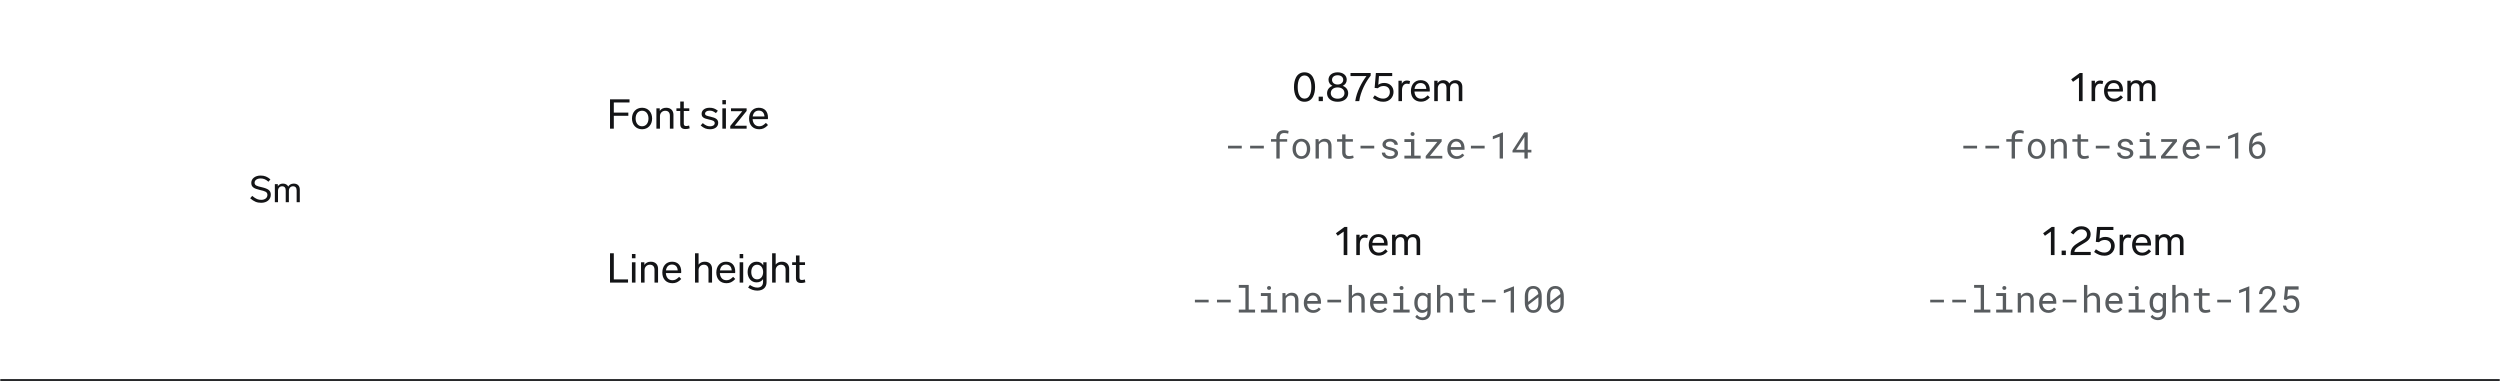 <svg width="1088" height="166" viewBox="0 0 1088 166" fill="none" xmlns="http://www.w3.org/2000/svg">
<mask id="path-1-inside-1_4034_1432" fill="white">
<path d="M0 0H1088V166H0V0Z"/>
</mask>
<path d="M1088 165H0V167H1088V165Z" fill="#131416" mask="url(#path-1-inside-1_4034_1432)"/>
<path d="M113.405 76.4C115.133 76.4 116.349 76.912 117.693 78.064L116.829 79.088C115.581 78 114.653 77.664 113.405 77.664C111.837 77.664 110.797 78.448 110.797 79.52C110.797 80.72 111.837 81.008 113.917 81.472C116.717 82.128 117.853 82.912 117.853 84.736C117.853 86.848 116.125 88.256 113.661 88.256C111.789 88.256 110.493 87.68 108.877 86.288L109.757 85.248C111.437 86.656 112.445 86.976 113.677 86.976C115.229 86.976 116.381 86.176 116.381 84.816C116.381 83.44 115.149 83.152 113.213 82.704C110.349 82.048 109.357 81.328 109.357 79.552C109.357 77.648 111.181 76.4 113.405 76.4ZM127.851 79.904C129.611 79.904 130.475 81.024 130.475 82.512V88H129.099V82.896C129.099 81.76 128.603 81.072 127.531 81.072C126.427 81.072 125.723 81.904 125.723 83.056V88H124.347V82.896C124.347 81.76 123.851 81.072 122.779 81.072C121.755 81.072 120.987 81.824 120.987 83.056V88H119.611V80.128H120.907V81.072C121.371 80.32 122.107 79.904 123.163 79.904C124.283 79.904 125.051 80.416 125.435 81.184C125.915 80.432 126.683 79.904 127.851 79.904Z" fill="#131416"/>
<path d="M273.972 43.22V44.606H267.132V48.998H273.45V50.384H267.132V56H265.476V43.22H273.972ZM279.429 46.892C282.003 46.892 283.803 48.8 283.803 51.572C283.803 54.344 282.003 56.252 279.429 56.252C276.837 56.252 275.037 54.344 275.037 51.572C275.037 48.8 276.837 46.892 279.429 46.892ZM276.621 51.572C276.621 53.57 277.719 54.956 279.429 54.956C281.139 54.956 282.219 53.57 282.219 51.572C282.219 49.574 281.139 48.188 279.429 48.188C277.719 48.188 276.621 49.574 276.621 51.572ZM289.915 46.892C292.075 46.892 293.083 48.278 293.083 49.934V56H291.535V50.42C291.535 48.962 290.815 48.206 289.501 48.206C288.223 48.206 287.215 49.196 287.215 50.51V56H285.667V47.144H287.125V48.278C287.719 47.36 288.727 46.892 289.915 46.892ZM297.587 53.768C297.587 54.56 297.893 54.848 298.631 54.848C298.955 54.848 299.315 54.794 299.909 54.632L300.143 55.856C299.495 56.09 298.847 56.162 298.325 56.162C296.633 56.162 296.039 55.352 296.039 53.948V48.314H294.383V47.144H296.039V44.174H297.587V47.144H299.981V48.314H297.587V53.768ZM308.783 46.892C310.223 46.892 311.231 47.234 312.419 48.188L311.573 49.232C310.421 48.35 309.737 48.152 308.783 48.152C307.577 48.152 306.839 48.71 306.839 49.466C306.839 50.24 307.595 50.42 309.215 50.78C311.519 51.302 312.563 51.932 312.563 53.498C312.563 55.136 311.159 56.252 309.017 56.252C307.451 56.252 306.335 55.838 304.931 54.596L305.849 53.588C307.163 54.686 307.955 54.974 309.035 54.974C310.187 54.974 311.051 54.452 311.051 53.57C311.051 52.598 309.989 52.328 308.567 52.022C306.209 51.518 305.345 50.996 305.345 49.52C305.345 47.972 306.731 46.892 308.783 46.892ZM315.92 47.144V56H314.372V47.144H315.92ZM314.372 45.398V43.544H315.92V45.398H314.372ZM324.933 47.144V48.278L319.731 54.722H324.933V56H317.805V54.848L323.043 48.404H318.129V47.144H324.933ZM330.388 56.252C327.688 56.252 325.996 54.398 325.996 51.626C325.996 48.854 327.634 46.892 330.226 46.892C332.782 46.892 334.222 48.548 334.222 51.158C334.222 51.338 334.204 51.68 334.186 51.842H327.544C327.634 53.48 328.48 54.956 330.406 54.956C331.54 54.956 332.206 54.542 333.322 53.48L334.24 54.416C332.944 55.802 331.828 56.252 330.388 56.252ZM327.58 50.69H332.692C332.62 49.16 331.756 48.134 330.208 48.134C328.768 48.134 327.814 49.052 327.58 50.69Z" fill="#131416"/>
<path d="M567.728 31.472C569.474 31.472 570.734 32.336 571.454 33.74C572.03 34.856 572.318 36.296 572.318 37.88C572.318 39.464 572.03 40.904 571.454 42.02C570.734 43.424 569.474 44.288 567.728 44.288C565.982 44.288 564.722 43.424 564.002 42.02C563.426 40.904 563.138 39.464 563.138 37.88C563.138 36.296 563.426 34.856 564.002 33.74C564.722 32.336 565.982 31.472 567.728 31.472ZM564.758 37.88C564.758 39.248 564.974 40.454 565.406 41.336C565.892 42.362 566.666 42.92 567.728 42.92C568.79 42.92 569.564 42.362 570.05 41.336C570.482 40.454 570.698 39.248 570.698 37.88C570.698 36.512 570.482 35.306 570.05 34.424C569.564 33.398 568.79 32.84 567.728 32.84C566.666 32.84 565.892 33.398 565.406 34.424C564.974 35.306 564.758 36.512 564.758 37.88ZM575.721 42.056V44H573.885V42.056H575.721ZM582.124 44.288C579.226 44.288 577.534 42.686 577.534 40.634C577.534 39.104 578.398 37.916 579.874 37.358C578.83 36.836 578.164 35.918 578.164 34.694C578.164 32.786 579.748 31.472 582.124 31.472C584.518 31.472 586.102 32.786 586.102 34.694C586.102 35.918 585.436 36.836 584.374 37.358C585.868 37.934 586.732 39.104 586.732 40.634C586.732 42.686 585.04 44.288 582.124 44.288ZM579.154 40.544C579.154 41.894 580.252 42.956 582.124 42.956C584.014 42.956 585.112 41.894 585.112 40.544C585.112 39.086 583.996 38.042 582.124 38.042C580.27 38.042 579.154 39.086 579.154 40.544ZM579.694 34.73C579.694 35.936 580.666 36.782 582.124 36.782C583.582 36.782 584.572 35.936 584.572 34.73C584.572 33.578 583.636 32.75 582.124 32.75C580.63 32.75 579.694 33.578 579.694 34.73ZM596.525 32.912C594.347 35.63 592.133 39.824 591.539 44H589.811C590.351 40.094 592.583 35.882 594.689 33.092H587.741V31.76H596.525V32.912ZM605.89 31.76V33.11H600.13L599.824 36.908C600.418 36.44 601.264 36.098 602.416 36.098C604.864 36.098 606.466 37.736 606.466 40.004C606.466 42.254 604.774 44.288 602.11 44.288C600.256 44.288 599.158 43.802 597.484 42.668L598.276 41.498C599.842 42.542 600.688 42.92 601.966 42.92C603.73 42.92 604.864 41.642 604.864 40.076C604.864 38.492 603.874 37.43 602.128 37.43C601.102 37.43 600.256 37.79 599.626 38.402L598.24 38.258L598.78 31.76H605.89ZM612.26 35.036C612.782 35.036 613.268 35.162 613.664 35.306L613.376 36.602C612.926 36.476 612.566 36.422 612.224 36.422C611.036 36.422 610.154 37.448 610.154 39.248V44H608.606V35.144H610.064V36.476C610.478 35.612 611.216 35.036 612.26 35.036ZM618.417 44.252C615.717 44.252 614.025 42.398 614.025 39.626C614.025 36.854 615.663 34.892 618.255 34.892C620.811 34.892 622.251 36.548 622.251 39.158C622.251 39.338 622.233 39.68 622.215 39.842H615.573C615.663 41.48 616.509 42.956 618.435 42.956C619.569 42.956 620.235 42.542 621.351 41.48L622.269 42.416C620.973 43.802 619.857 44.252 618.417 44.252ZM615.609 38.69H620.721C620.649 37.16 619.785 36.134 618.237 36.134C616.797 36.134 615.843 37.052 615.609 38.69ZM633.451 34.892C635.431 34.892 636.403 36.152 636.403 37.826V44H634.855V38.258C634.855 36.98 634.297 36.206 633.091 36.206C631.849 36.206 631.057 37.142 631.057 38.438V44H629.509V38.258C629.509 36.98 628.951 36.206 627.745 36.206C626.593 36.206 625.729 37.052 625.729 38.438V44H624.181V35.144H625.639V36.206C626.161 35.36 626.989 34.892 628.177 34.892C629.437 34.892 630.301 35.468 630.733 36.332C631.273 35.486 632.137 34.892 633.451 34.892Z" fill="#131416"/>
<path d="M540.414 64.617H534.438V63.43H540.414V64.617ZM550.023 64.617H544.047V63.43H550.023V64.617ZM555.469 69V61.664H553.141V60.547H555.469V59.953C555.469 59.411 555.547 58.938 555.703 58.531C555.865 58.12 556.091 57.776 556.383 57.5C556.669 57.224 557.016 57.016 557.422 56.875C557.828 56.734 558.281 56.664 558.781 56.664C558.99 56.664 559.195 56.677 559.398 56.703C559.602 56.724 559.802 56.753 560 56.789C560.13 56.815 560.26 56.844 560.391 56.875C560.521 56.901 560.654 56.932 560.789 56.969L560.617 58.164C560.404 58.091 560.154 58.029 559.867 57.977C559.586 57.919 559.284 57.891 558.961 57.891C558.633 57.891 558.341 57.932 558.086 58.016C557.836 58.094 557.628 58.214 557.461 58.375C557.284 58.542 557.148 58.758 557.055 59.023C556.966 59.289 556.922 59.599 556.922 59.953V60.547H560.18V61.664H556.922V69H555.469ZM562.516 64.695C562.516 64.086 562.604 63.521 562.781 63C562.958 62.474 563.214 62.018 563.547 61.633C563.875 61.247 564.276 60.945 564.75 60.727C565.224 60.503 565.758 60.391 566.352 60.391C566.951 60.391 567.487 60.503 567.961 60.727C568.44 60.945 568.846 61.247 569.18 61.633C569.508 62.018 569.76 62.474 569.938 63C570.115 63.521 570.203 64.086 570.203 64.695V64.867C570.203 65.477 570.115 66.042 569.938 66.562C569.76 67.083 569.508 67.537 569.18 67.922C568.846 68.307 568.443 68.609 567.969 68.828C567.495 69.047 566.961 69.156 566.367 69.156C565.768 69.156 565.229 69.047 564.75 68.828C564.276 68.609 563.875 68.307 563.547 67.922C563.214 67.537 562.958 67.083 562.781 66.562C562.604 66.042 562.516 65.477 562.516 64.867V64.695ZM563.961 64.867C563.961 65.284 564.01 65.682 564.109 66.062C564.208 66.438 564.359 66.768 564.562 67.055C564.76 67.341 565.01 67.568 565.312 67.734C565.615 67.901 565.966 67.984 566.367 67.984C566.763 67.984 567.109 67.901 567.406 67.734C567.708 67.568 567.961 67.341 568.164 67.055C568.362 66.768 568.51 66.438 568.609 66.062C568.708 65.682 568.758 65.284 568.758 64.867V64.695C568.758 64.284 568.706 63.891 568.602 63.516C568.503 63.135 568.354 62.802 568.156 62.516C567.953 62.229 567.701 62.003 567.398 61.836C567.102 61.664 566.753 61.578 566.352 61.578C565.951 61.578 565.602 61.664 565.305 61.836C565.008 62.003 564.76 62.229 564.562 62.516C564.359 62.802 564.208 63.135 564.109 63.516C564.01 63.891 563.961 64.284 563.961 64.695V64.867ZM572.531 69V60.547H573.828L573.93 61.797C574.055 61.62 574.19 61.458 574.336 61.312C574.487 61.161 574.646 61.031 574.812 60.922C575.062 60.755 575.333 60.628 575.625 60.539C575.922 60.445 576.234 60.396 576.562 60.391C577.005 60.391 577.406 60.453 577.766 60.578C578.13 60.703 578.44 60.898 578.695 61.164C578.951 61.43 579.146 61.768 579.281 62.18C579.422 62.586 579.492 63.07 579.492 63.633V69H578.047V63.664C578.047 63.289 578.005 62.971 577.922 62.711C577.839 62.45 577.716 62.24 577.555 62.078C577.388 61.917 577.185 61.8 576.945 61.727C576.711 61.654 576.44 61.617 576.133 61.617C575.867 61.617 575.62 61.656 575.391 61.734C575.161 61.807 574.951 61.909 574.758 62.039C574.602 62.154 574.456 62.286 574.32 62.438C574.19 62.589 574.076 62.755 573.977 62.938V69H572.531ZM585.562 58.5V60.547H588.781V61.664H585.562V66.258C585.562 66.586 585.604 66.857 585.688 67.07C585.771 67.284 585.885 67.453 586.031 67.578C586.177 67.708 586.344 67.799 586.531 67.852C586.724 67.904 586.927 67.93 587.141 67.93C587.297 67.93 587.458 67.922 587.625 67.906C587.792 67.885 587.956 67.862 588.117 67.836C588.273 67.81 588.419 67.784 588.555 67.758C588.695 67.727 588.81 67.701 588.898 67.68L589.102 68.703C588.982 68.776 588.836 68.841 588.664 68.898C588.492 68.951 588.305 68.995 588.102 69.031C587.898 69.073 587.682 69.104 587.453 69.125C587.229 69.146 587.005 69.156 586.781 69.156C586.406 69.156 586.055 69.104 585.727 69C585.404 68.891 585.122 68.719 584.883 68.484C584.643 68.255 584.453 67.958 584.312 67.594C584.177 67.224 584.109 66.779 584.109 66.258V61.664H581.891V60.547H584.109V58.5H585.562ZM598.07 64.617H592.094V63.43H598.07V64.617ZM606.977 66.758C606.977 66.586 606.943 66.432 606.875 66.297C606.807 66.156 606.693 66.029 606.531 65.914C606.37 65.799 606.156 65.695 605.891 65.602C605.625 65.503 605.294 65.414 604.898 65.336C604.414 65.237 603.971 65.117 603.57 64.977C603.174 64.836 602.836 64.667 602.555 64.469C602.268 64.276 602.047 64.049 601.891 63.789C601.734 63.523 601.656 63.216 601.656 62.867C601.656 62.523 601.737 62.203 601.898 61.906C602.06 61.604 602.286 61.341 602.578 61.117C602.87 60.893 603.216 60.716 603.617 60.586C604.023 60.456 604.469 60.391 604.953 60.391C605.474 60.391 605.943 60.458 606.359 60.594C606.776 60.729 607.13 60.917 607.422 61.156C607.714 61.396 607.938 61.677 608.094 62C608.255 62.318 608.336 62.661 608.336 63.031H606.891C606.891 62.849 606.844 62.672 606.75 62.5C606.656 62.323 606.526 62.167 606.359 62.031C606.193 61.896 605.99 61.786 605.75 61.703C605.516 61.62 605.25 61.578 604.953 61.578C604.646 61.578 604.375 61.612 604.141 61.68C603.911 61.747 603.721 61.839 603.57 61.953C603.414 62.068 603.297 62.2 603.219 62.352C603.141 62.503 603.102 62.659 603.102 62.82C603.102 62.987 603.133 63.135 603.195 63.266C603.258 63.396 603.367 63.513 603.523 63.617C603.674 63.721 603.878 63.815 604.133 63.898C604.393 63.982 604.721 64.062 605.117 64.141C605.638 64.25 606.104 64.378 606.516 64.523C606.927 64.664 607.273 64.833 607.555 65.031C607.836 65.234 608.049 65.469 608.195 65.734C608.346 66 608.422 66.307 608.422 66.656C608.422 67.031 608.336 67.372 608.164 67.68C607.997 67.987 607.763 68.25 607.461 68.469C607.159 68.688 606.797 68.857 606.375 68.977C605.953 69.096 605.492 69.156 604.992 69.156C604.419 69.156 603.909 69.081 603.461 68.93C603.013 68.773 602.635 68.568 602.328 68.312C602.016 68.062 601.776 67.771 601.609 67.438C601.448 67.104 601.367 66.758 601.367 66.398H602.812C602.833 66.695 602.911 66.945 603.047 67.148C603.188 67.352 603.362 67.516 603.57 67.641C603.773 67.766 604 67.854 604.25 67.906C604.5 67.958 604.747 67.984 604.992 67.984C605.378 67.984 605.714 67.94 606 67.852C606.286 67.758 606.51 67.63 606.672 67.469C606.771 67.37 606.846 67.26 606.898 67.141C606.951 67.021 606.977 66.893 606.977 66.758ZM611.195 60.547H615.516V67.75H618.273V69H611.195V67.75H614.07V61.805H611.195V60.547ZM613.883 58.328C613.883 58.203 613.901 58.086 613.938 57.977C613.979 57.867 614.042 57.773 614.125 57.695C614.193 57.628 614.279 57.575 614.383 57.539C614.492 57.497 614.615 57.477 614.75 57.477C614.885 57.477 615.005 57.497 615.109 57.539C615.214 57.575 615.299 57.628 615.367 57.695C615.451 57.768 615.513 57.859 615.555 57.969C615.596 58.078 615.617 58.198 615.617 58.328C615.617 58.562 615.544 58.758 615.398 58.914C615.253 59.07 615.036 59.148 614.75 59.148C614.458 59.148 614.24 59.07 614.094 58.914C613.953 58.758 613.883 58.562 613.883 58.328ZM622.312 67.82H627.695V69H620.469V67.938L625.516 61.742H620.539V60.547H627.414V61.57L622.312 67.82ZM633.922 69.156C633.328 69.156 632.781 69.055 632.281 68.852C631.786 68.648 631.362 68.365 631.008 68C630.654 67.635 630.378 67.203 630.18 66.703C629.982 66.203 629.883 65.659 629.883 65.07V64.742C629.883 64.06 629.992 63.45 630.211 62.914C630.43 62.372 630.721 61.914 631.086 61.539C631.445 61.169 631.854 60.885 632.312 60.688C632.776 60.49 633.25 60.391 633.734 60.391C634.344 60.391 634.875 60.497 635.328 60.711C635.786 60.919 636.167 61.208 636.469 61.578C636.771 61.953 636.995 62.393 637.141 62.898C637.292 63.404 637.367 63.95 637.367 64.539V65.188H631.328V65.242C631.365 65.654 631.445 66.016 631.57 66.328C631.701 66.641 631.878 66.917 632.102 67.156C632.331 67.412 632.607 67.612 632.93 67.758C633.253 67.904 633.609 67.977 634 67.977C634.516 67.977 634.974 67.872 635.375 67.664C635.776 67.456 636.109 67.18 636.375 66.836L637.258 67.523C636.977 67.951 636.555 68.331 635.992 68.664C635.435 68.992 634.745 69.156 633.922 69.156ZM633.734 61.578C633.443 61.578 633.167 61.633 632.906 61.742C632.646 61.846 632.411 62 632.203 62.203C631.995 62.411 631.818 62.667 631.672 62.969C631.531 63.266 631.432 63.609 631.375 64H635.922V63.93C635.922 63.669 635.872 63.391 635.773 63.094C635.674 62.792 635.536 62.531 635.359 62.312C635.182 62.094 634.958 61.917 634.688 61.781C634.422 61.646 634.104 61.578 633.734 61.578ZM646.117 64.617H640.141V63.43H646.117V64.617ZM654.094 69H652.648V59.469L649.672 60.602V59.281L653.977 57.625H654.094V69ZM664.875 65.18H666.461V66.359H664.875V69H663.43V66.359H658.242V65.508L663.336 57.625H664.875V65.18ZM659.844 65.18H663.43V59.547L663.195 59.984L659.844 65.18Z" fill="#585C5F"/>
<path d="M906.35 31.76V44H904.766V33.776L902.174 35.612L901.382 34.514L905.144 31.76H906.35ZM913.909 35.036C914.431 35.036 914.917 35.162 915.313 35.306L915.025 36.602C914.575 36.476 914.215 36.422 913.873 36.422C912.685 36.422 911.803 37.448 911.803 39.248V44H910.255V35.144H911.713V36.476C912.127 35.612 912.865 35.036 913.909 35.036ZM920.066 44.252C917.366 44.252 915.674 42.398 915.674 39.626C915.674 36.854 917.312 34.892 919.904 34.892C922.46 34.892 923.9 36.548 923.9 39.158C923.9 39.338 923.882 39.68 923.864 39.842H917.222C917.312 41.48 918.158 42.956 920.084 42.956C921.218 42.956 921.884 42.542 923 41.48L923.918 42.416C922.622 43.802 921.506 44.252 920.066 44.252ZM917.258 38.69H922.37C922.298 37.16 921.434 36.134 919.886 36.134C918.446 36.134 917.492 37.052 917.258 38.69ZM935.099 34.892C937.079 34.892 938.051 36.152 938.051 37.826V44H936.503V38.258C936.503 36.98 935.945 36.206 934.739 36.206C933.497 36.206 932.705 37.142 932.705 38.438V44H931.157V38.258C931.157 36.98 930.599 36.206 929.393 36.206C928.241 36.206 927.377 37.052 927.377 38.438V44H925.829V35.144H927.287V36.206C927.809 35.36 928.637 34.892 929.825 34.892C931.085 34.892 931.949 35.468 932.381 36.332C932.921 35.486 933.785 34.892 935.099 34.892Z" fill="#131416"/>
<path d="M860.414 64.617H854.438V63.43H860.414V64.617ZM870.023 64.617H864.047V63.43H870.023V64.617ZM875.469 69V61.664H873.141V60.547H875.469V59.953C875.469 59.411 875.547 58.938 875.703 58.531C875.865 58.12 876.091 57.776 876.383 57.5C876.669 57.224 877.016 57.016 877.422 56.875C877.828 56.734 878.281 56.664 878.781 56.664C878.99 56.664 879.195 56.677 879.398 56.703C879.602 56.724 879.802 56.753 880 56.789C880.13 56.815 880.26 56.844 880.391 56.875C880.521 56.901 880.654 56.932 880.789 56.969L880.617 58.164C880.404 58.091 880.154 58.029 879.867 57.977C879.586 57.919 879.284 57.891 878.961 57.891C878.633 57.891 878.341 57.932 878.086 58.016C877.836 58.094 877.628 58.214 877.461 58.375C877.284 58.542 877.148 58.758 877.055 59.023C876.966 59.289 876.922 59.599 876.922 59.953V60.547H880.18V61.664H876.922V69H875.469ZM882.516 64.695C882.516 64.086 882.604 63.521 882.781 63C882.958 62.474 883.214 62.018 883.547 61.633C883.875 61.247 884.276 60.945 884.75 60.727C885.224 60.503 885.758 60.391 886.352 60.391C886.951 60.391 887.487 60.503 887.961 60.727C888.44 60.945 888.846 61.247 889.18 61.633C889.508 62.018 889.76 62.474 889.938 63C890.115 63.521 890.203 64.086 890.203 64.695V64.867C890.203 65.477 890.115 66.042 889.938 66.562C889.76 67.083 889.508 67.537 889.18 67.922C888.846 68.307 888.443 68.609 887.969 68.828C887.495 69.047 886.961 69.156 886.367 69.156C885.768 69.156 885.229 69.047 884.75 68.828C884.276 68.609 883.875 68.307 883.547 67.922C883.214 67.537 882.958 67.083 882.781 66.562C882.604 66.042 882.516 65.477 882.516 64.867V64.695ZM883.961 64.867C883.961 65.284 884.01 65.682 884.109 66.062C884.208 66.438 884.359 66.768 884.562 67.055C884.76 67.341 885.01 67.568 885.312 67.734C885.615 67.901 885.966 67.984 886.367 67.984C886.763 67.984 887.109 67.901 887.406 67.734C887.708 67.568 887.961 67.341 888.164 67.055C888.362 66.768 888.51 66.438 888.609 66.062C888.708 65.682 888.758 65.284 888.758 64.867V64.695C888.758 64.284 888.706 63.891 888.602 63.516C888.503 63.135 888.354 62.802 888.156 62.516C887.953 62.229 887.701 62.003 887.398 61.836C887.102 61.664 886.753 61.578 886.352 61.578C885.951 61.578 885.602 61.664 885.305 61.836C885.008 62.003 884.76 62.229 884.562 62.516C884.359 62.802 884.208 63.135 884.109 63.516C884.01 63.891 883.961 64.284 883.961 64.695V64.867ZM892.531 69V60.547H893.828L893.93 61.797C894.055 61.62 894.19 61.458 894.336 61.312C894.487 61.161 894.646 61.031 894.812 60.922C895.062 60.755 895.333 60.628 895.625 60.539C895.922 60.445 896.234 60.396 896.562 60.391C897.005 60.391 897.406 60.453 897.766 60.578C898.13 60.703 898.44 60.898 898.695 61.164C898.951 61.43 899.146 61.768 899.281 62.18C899.422 62.586 899.492 63.07 899.492 63.633V69H898.047V63.664C898.047 63.289 898.005 62.971 897.922 62.711C897.839 62.45 897.716 62.24 897.555 62.078C897.388 61.917 897.185 61.8 896.945 61.727C896.711 61.654 896.44 61.617 896.133 61.617C895.867 61.617 895.62 61.656 895.391 61.734C895.161 61.807 894.951 61.909 894.758 62.039C894.602 62.154 894.456 62.286 894.32 62.438C894.19 62.589 894.076 62.755 893.977 62.938V69H892.531ZM905.562 58.5V60.547H908.781V61.664H905.562V66.258C905.562 66.586 905.604 66.857 905.688 67.07C905.771 67.284 905.885 67.453 906.031 67.578C906.177 67.708 906.344 67.799 906.531 67.852C906.724 67.904 906.927 67.93 907.141 67.93C907.297 67.93 907.458 67.922 907.625 67.906C907.792 67.885 907.956 67.862 908.117 67.836C908.273 67.81 908.419 67.784 908.555 67.758C908.695 67.727 908.81 67.701 908.898 67.68L909.102 68.703C908.982 68.776 908.836 68.841 908.664 68.898C908.492 68.951 908.305 68.995 908.102 69.031C907.898 69.073 907.682 69.104 907.453 69.125C907.229 69.146 907.005 69.156 906.781 69.156C906.406 69.156 906.055 69.104 905.727 69C905.404 68.891 905.122 68.719 904.883 68.484C904.643 68.255 904.453 67.958 904.312 67.594C904.177 67.224 904.109 66.779 904.109 66.258V61.664H901.891V60.547H904.109V58.5H905.562ZM918.07 64.617H912.094V63.43H918.07V64.617ZM926.977 66.758C926.977 66.586 926.943 66.432 926.875 66.297C926.807 66.156 926.693 66.029 926.531 65.914C926.37 65.799 926.156 65.695 925.891 65.602C925.625 65.503 925.294 65.414 924.898 65.336C924.414 65.237 923.971 65.117 923.57 64.977C923.174 64.836 922.836 64.667 922.555 64.469C922.268 64.276 922.047 64.049 921.891 63.789C921.734 63.523 921.656 63.216 921.656 62.867C921.656 62.523 921.737 62.203 921.898 61.906C922.06 61.604 922.286 61.341 922.578 61.117C922.87 60.893 923.216 60.716 923.617 60.586C924.023 60.456 924.469 60.391 924.953 60.391C925.474 60.391 925.943 60.458 926.359 60.594C926.776 60.729 927.13 60.917 927.422 61.156C927.714 61.396 927.938 61.677 928.094 62C928.255 62.318 928.336 62.661 928.336 63.031H926.891C926.891 62.849 926.844 62.672 926.75 62.5C926.656 62.323 926.526 62.167 926.359 62.031C926.193 61.896 925.99 61.786 925.75 61.703C925.516 61.62 925.25 61.578 924.953 61.578C924.646 61.578 924.375 61.612 924.141 61.68C923.911 61.747 923.721 61.839 923.57 61.953C923.414 62.068 923.297 62.2 923.219 62.352C923.141 62.503 923.102 62.659 923.102 62.82C923.102 62.987 923.133 63.135 923.195 63.266C923.258 63.396 923.367 63.513 923.523 63.617C923.674 63.721 923.878 63.815 924.133 63.898C924.393 63.982 924.721 64.062 925.117 64.141C925.638 64.25 926.104 64.378 926.516 64.523C926.927 64.664 927.273 64.833 927.555 65.031C927.836 65.234 928.049 65.469 928.195 65.734C928.346 66 928.422 66.307 928.422 66.656C928.422 67.031 928.336 67.372 928.164 67.68C927.997 67.987 927.763 68.25 927.461 68.469C927.159 68.688 926.797 68.857 926.375 68.977C925.953 69.096 925.492 69.156 924.992 69.156C924.419 69.156 923.909 69.081 923.461 68.93C923.013 68.773 922.635 68.568 922.328 68.312C922.016 68.062 921.776 67.771 921.609 67.438C921.448 67.104 921.367 66.758 921.367 66.398H922.812C922.833 66.695 922.911 66.945 923.047 67.148C923.188 67.352 923.362 67.516 923.57 67.641C923.773 67.766 924 67.854 924.25 67.906C924.5 67.958 924.747 67.984 924.992 67.984C925.378 67.984 925.714 67.94 926 67.852C926.286 67.758 926.51 67.63 926.672 67.469C926.771 67.37 926.846 67.26 926.898 67.141C926.951 67.021 926.977 66.893 926.977 66.758ZM931.195 60.547H935.516V67.75H938.273V69H931.195V67.75H934.07V61.805H931.195V60.547ZM933.883 58.328C933.883 58.203 933.901 58.086 933.938 57.977C933.979 57.867 934.042 57.773 934.125 57.695C934.193 57.628 934.279 57.575 934.383 57.539C934.492 57.497 934.615 57.477 934.75 57.477C934.885 57.477 935.005 57.497 935.109 57.539C935.214 57.575 935.299 57.628 935.367 57.695C935.451 57.768 935.513 57.859 935.555 57.969C935.596 58.078 935.617 58.198 935.617 58.328C935.617 58.562 935.544 58.758 935.398 58.914C935.253 59.07 935.036 59.148 934.75 59.148C934.458 59.148 934.24 59.07 934.094 58.914C933.953 58.758 933.883 58.562 933.883 58.328ZM942.312 67.82H947.695V69H940.469V67.938L945.516 61.742H940.539V60.547H947.414V61.57L942.312 67.82ZM953.922 69.156C953.328 69.156 952.781 69.055 952.281 68.852C951.786 68.648 951.362 68.365 951.008 68C950.654 67.635 950.378 67.203 950.18 66.703C949.982 66.203 949.883 65.659 949.883 65.07V64.742C949.883 64.06 949.992 63.45 950.211 62.914C950.43 62.372 950.721 61.914 951.086 61.539C951.445 61.169 951.854 60.885 952.312 60.688C952.776 60.49 953.25 60.391 953.734 60.391C954.344 60.391 954.875 60.497 955.328 60.711C955.786 60.919 956.167 61.208 956.469 61.578C956.771 61.953 956.995 62.393 957.141 62.898C957.292 63.404 957.367 63.95 957.367 64.539V65.188H951.328V65.242C951.365 65.654 951.445 66.016 951.57 66.328C951.701 66.641 951.878 66.917 952.102 67.156C952.331 67.412 952.607 67.612 952.93 67.758C953.253 67.904 953.609 67.977 954 67.977C954.516 67.977 954.974 67.872 955.375 67.664C955.776 67.456 956.109 67.18 956.375 66.836L957.258 67.523C956.977 67.951 956.555 68.331 955.992 68.664C955.435 68.992 954.745 69.156 953.922 69.156ZM953.734 61.578C953.443 61.578 953.167 61.633 952.906 61.742C952.646 61.846 952.411 62 952.203 62.203C951.995 62.411 951.818 62.667 951.672 62.969C951.531 63.266 951.432 63.609 951.375 64H955.922V63.93C955.922 63.669 955.872 63.391 955.773 63.094C955.674 62.792 955.536 62.531 955.359 62.312C955.182 62.094 954.958 61.917 954.688 61.781C954.422 61.646 954.104 61.578 953.734 61.578ZM966.117 64.617H960.141V63.43H966.117V64.617ZM974.094 69H972.648V59.469L969.672 60.602V59.281L973.977 57.625H974.094V69ZM984.344 57.617V58.914H984.219C983.531 58.914 982.948 59.013 982.469 59.211C981.99 59.404 981.594 59.664 981.281 59.992C980.953 60.336 980.703 60.745 980.531 61.219C980.365 61.693 980.266 62.18 980.234 62.68C980.37 62.518 980.526 62.37 980.703 62.234C980.88 62.094 981.073 61.971 981.281 61.867C981.484 61.768 981.703 61.69 981.938 61.633C982.177 61.57 982.427 61.539 982.688 61.539C983.255 61.539 983.745 61.648 984.156 61.867C984.568 62.081 984.906 62.365 985.172 62.719C985.438 63.073 985.633 63.474 985.758 63.922C985.883 64.37 985.945 64.826 985.945 65.289C985.945 65.82 985.87 66.32 985.719 66.789C985.573 67.258 985.352 67.667 985.055 68.016C984.758 68.37 984.388 68.648 983.945 68.852C983.508 69.055 983 69.156 982.422 69.156C981.839 69.156 981.326 69.039 980.883 68.805C980.44 68.57 980.068 68.266 979.766 67.891C979.427 67.479 979.174 67 979.008 66.453C978.841 65.901 978.758 65.349 978.758 64.797V64.117C978.758 63.169 978.87 62.237 979.094 61.32C979.318 60.404 979.755 59.62 980.406 58.969C980.854 58.521 981.398 58.185 982.039 57.961C982.68 57.732 983.406 57.617 984.219 57.617H984.344ZM982.453 62.742C982.208 62.742 981.971 62.781 981.742 62.859C981.513 62.938 981.299 63.047 981.102 63.188C980.904 63.328 980.729 63.497 980.578 63.695C980.427 63.893 980.307 64.112 980.219 64.352V64.836C980.219 65.336 980.279 65.781 980.398 66.172C980.518 66.557 980.68 66.883 980.883 67.148C981.086 67.414 981.32 67.617 981.586 67.758C981.852 67.893 982.13 67.961 982.422 67.961C982.76 67.961 983.06 67.896 983.32 67.766C983.581 67.635 983.802 67.456 983.984 67.227C984.161 66.997 984.294 66.724 984.383 66.406C984.477 66.083 984.523 65.734 984.523 65.359C984.523 65.026 984.482 64.703 984.398 64.391C984.315 64.073 984.188 63.792 984.016 63.547C983.844 63.302 983.628 63.107 983.367 62.961C983.107 62.815 982.802 62.742 982.453 62.742Z" fill="#585C5F"/>
<path d="M267.132 110.22V121.596H273.324V123H265.476V110.22H267.132ZM276.563 114.144V123H275.015V114.144H276.563ZM275.015 112.398V110.544H276.563V112.398H275.015ZM283.218 113.892C285.378 113.892 286.386 115.278 286.386 116.934V123H284.838V117.42C284.838 115.962 284.118 115.206 282.804 115.206C281.526 115.206 280.518 116.196 280.518 117.51V123H278.97V114.144H280.428V115.278C281.022 114.36 282.03 113.892 283.218 113.892ZM292.63 123.252C289.93 123.252 288.238 121.398 288.238 118.626C288.238 115.854 289.876 113.892 292.468 113.892C295.024 113.892 296.464 115.548 296.464 118.158C296.464 118.338 296.446 118.68 296.428 118.842H289.786C289.876 120.48 290.722 121.956 292.648 121.956C293.782 121.956 294.448 121.542 295.564 120.48L296.482 121.416C295.186 122.802 294.07 123.252 292.63 123.252ZM289.822 117.69H294.934C294.862 116.16 293.998 115.134 292.45 115.134C291.01 115.134 290.056 116.052 289.822 117.69ZM306.72 113.892C308.862 113.892 309.888 115.278 309.888 116.934V123H308.34V117.42C308.34 115.962 307.62 115.206 306.306 115.206C305.028 115.206 304.02 116.196 304.02 117.51V123H302.472V110.22H304.02V115.152C304.614 114.324 305.586 113.892 306.72 113.892ZM316.132 123.252C313.432 123.252 311.74 121.398 311.74 118.626C311.74 115.854 313.378 113.892 315.97 113.892C318.526 113.892 319.966 115.548 319.966 118.158C319.966 118.338 319.948 118.68 319.93 118.842H313.288C313.378 120.48 314.224 121.956 316.15 121.956C317.284 121.956 317.95 121.542 319.066 120.48L319.984 121.416C318.688 122.802 317.572 123.252 316.132 123.252ZM313.324 117.69H318.436C318.364 116.16 317.5 115.134 315.952 115.134C314.512 115.134 313.558 116.052 313.324 117.69ZM323.443 114.144V123H321.895V114.144H323.443ZM321.895 112.398V110.544H323.443V112.398H321.895ZM329.595 126.474C328.119 126.474 326.805 126.024 325.581 125.16L326.355 124.026C327.471 124.728 328.371 125.16 329.577 125.16C330.963 125.16 332.079 124.476 332.079 122.676V121.47C331.503 122.352 330.567 122.892 329.253 122.892C326.949 122.892 325.365 121.02 325.365 118.392C325.365 115.764 326.949 113.892 329.253 113.892C330.639 113.892 331.593 114.486 332.169 115.458V114.144H333.609V122.802C333.609 125.124 332.025 126.474 329.595 126.474ZM326.949 118.392C326.949 120.264 327.885 121.578 329.505 121.578C331.071 121.578 332.115 120.264 332.115 118.392C332.115 116.538 331.071 115.206 329.505 115.206C327.885 115.206 326.949 116.538 326.949 118.392ZM340.276 113.892C342.418 113.892 343.444 115.278 343.444 116.934V123H341.896V117.42C341.896 115.962 341.176 115.206 339.862 115.206C338.584 115.206 337.576 116.196 337.576 117.51V123H336.028V110.22H337.576V115.152C338.17 114.324 339.142 113.892 340.276 113.892ZM347.948 120.768C347.948 121.56 348.254 121.848 348.992 121.848C349.316 121.848 349.676 121.794 350.27 121.632L350.504 122.856C349.856 123.09 349.208 123.162 348.686 123.162C346.994 123.162 346.4 122.352 346.4 120.948V115.314H344.744V114.144H346.4V111.174H347.948V114.144H350.342V115.314H347.948V120.768Z" fill="#131416"/>
<path d="M586.35 98.76V111H584.766V100.776L582.174 102.612L581.382 101.514L585.144 98.76H586.35ZM593.909 102.036C594.431 102.036 594.917 102.162 595.313 102.306L595.025 103.602C594.575 103.476 594.215 103.422 593.873 103.422C592.685 103.422 591.803 104.448 591.803 106.248V111H590.255V102.144H591.713V103.476C592.127 102.612 592.865 102.036 593.909 102.036ZM600.066 111.252C597.366 111.252 595.674 109.398 595.674 106.626C595.674 103.854 597.312 101.892 599.904 101.892C602.46 101.892 603.9 103.548 603.9 106.158C603.9 106.338 603.882 106.68 603.864 106.842H597.222C597.312 108.48 598.158 109.956 600.084 109.956C601.218 109.956 601.884 109.542 603 108.48L603.918 109.416C602.622 110.802 601.506 111.252 600.066 111.252ZM597.258 105.69H602.37C602.298 104.16 601.434 103.134 599.886 103.134C598.446 103.134 597.492 104.052 597.258 105.69ZM615.099 101.892C617.079 101.892 618.051 103.152 618.051 104.826V111H616.503V105.258C616.503 103.98 615.945 103.206 614.739 103.206C613.497 103.206 612.705 104.142 612.705 105.438V111H611.157V105.258C611.157 103.98 610.599 103.206 609.393 103.206C608.241 103.206 607.377 104.052 607.377 105.438V111H605.829V102.144H607.287V103.206C607.809 102.36 608.637 101.892 609.825 101.892C611.085 101.892 611.949 102.468 612.381 103.332C612.921 102.486 613.785 101.892 615.099 101.892Z" fill="#131416"/>
<path d="M526 131.617H520.023V130.43H526V131.617ZM535.609 131.617H529.633V130.43H535.609V131.617ZM539.125 124H543.445V134.75H546.203V136H539.125V134.75H542V125.258H539.125V124ZM548.734 127.547H553.055V134.75H555.812V136H548.734V134.75H551.609V128.805H548.734V127.547ZM551.422 125.328C551.422 125.203 551.44 125.086 551.477 124.977C551.518 124.867 551.581 124.773 551.664 124.695C551.732 124.628 551.818 124.576 551.922 124.539C552.031 124.497 552.154 124.477 552.289 124.477C552.424 124.477 552.544 124.497 552.648 124.539C552.753 124.576 552.839 124.628 552.906 124.695C552.99 124.768 553.052 124.859 553.094 124.969C553.135 125.078 553.156 125.198 553.156 125.328C553.156 125.562 553.083 125.758 552.938 125.914C552.792 126.07 552.576 126.148 552.289 126.148C551.997 126.148 551.779 126.07 551.633 125.914C551.492 125.758 551.422 125.562 551.422 125.328ZM558.117 136V127.547H559.414L559.516 128.797C559.641 128.62 559.776 128.458 559.922 128.312C560.073 128.161 560.232 128.031 560.398 127.922C560.648 127.755 560.919 127.628 561.211 127.539C561.508 127.445 561.82 127.396 562.148 127.391C562.591 127.391 562.992 127.453 563.352 127.578C563.716 127.703 564.026 127.898 564.281 128.164C564.536 128.43 564.732 128.768 564.867 129.18C565.008 129.586 565.078 130.07 565.078 130.633V136H563.633V130.664C563.633 130.289 563.591 129.971 563.508 129.711C563.424 129.451 563.302 129.24 563.141 129.078C562.974 128.917 562.771 128.799 562.531 128.727C562.297 128.654 562.026 128.617 561.719 128.617C561.453 128.617 561.206 128.656 560.977 128.734C560.747 128.807 560.536 128.909 560.344 129.039C560.188 129.154 560.042 129.286 559.906 129.438C559.776 129.589 559.661 129.755 559.562 129.938V136H558.117ZM571.461 136.156C570.867 136.156 570.32 136.055 569.82 135.852C569.326 135.648 568.901 135.365 568.547 135C568.193 134.635 567.917 134.203 567.719 133.703C567.521 133.203 567.422 132.659 567.422 132.07V131.742C567.422 131.06 567.531 130.451 567.75 129.914C567.969 129.372 568.26 128.914 568.625 128.539C568.984 128.169 569.393 127.885 569.852 127.688C570.315 127.49 570.789 127.391 571.273 127.391C571.883 127.391 572.414 127.497 572.867 127.711C573.326 127.919 573.706 128.208 574.008 128.578C574.31 128.953 574.534 129.393 574.68 129.898C574.831 130.404 574.906 130.951 574.906 131.539V132.188H568.867V132.242C568.904 132.654 568.984 133.016 569.109 133.328C569.24 133.641 569.417 133.917 569.641 134.156C569.87 134.411 570.146 134.612 570.469 134.758C570.792 134.904 571.148 134.977 571.539 134.977C572.055 134.977 572.513 134.872 572.914 134.664C573.315 134.456 573.648 134.18 573.914 133.836L574.797 134.523C574.516 134.951 574.094 135.331 573.531 135.664C572.974 135.992 572.284 136.156 571.461 136.156ZM571.273 128.578C570.982 128.578 570.706 128.633 570.445 128.742C570.185 128.846 569.951 129 569.742 129.203C569.534 129.411 569.357 129.667 569.211 129.969C569.07 130.266 568.971 130.609 568.914 131H573.461V130.93C573.461 130.669 573.411 130.391 573.312 130.094C573.214 129.792 573.076 129.531 572.898 129.312C572.721 129.094 572.497 128.917 572.227 128.781C571.961 128.646 571.643 128.578 571.273 128.578ZM583.656 131.617H577.68V130.43H583.656V131.617ZM588.391 128.805C588.505 128.633 588.633 128.477 588.773 128.336C588.914 128.19 589.062 128.062 589.219 127.953C589.469 127.771 589.742 127.633 590.039 127.539C590.341 127.445 590.661 127.396 591 127.391C591.443 127.391 591.844 127.456 592.203 127.586C592.568 127.711 592.878 127.909 593.133 128.18C593.388 128.451 593.583 128.794 593.719 129.211C593.859 129.622 593.93 130.112 593.93 130.68V136H592.484V130.664C592.484 130.331 592.445 130.039 592.367 129.789C592.289 129.534 592.174 129.323 592.023 129.156C591.862 128.974 591.659 128.839 591.414 128.75C591.169 128.656 590.888 128.612 590.57 128.617C590.31 128.617 590.062 128.654 589.828 128.727C589.594 128.799 589.378 128.904 589.18 129.039C589.023 129.143 588.878 129.266 588.742 129.406C588.612 129.542 588.495 129.693 588.391 129.859V136H586.945V124H588.391V128.805ZM600.289 136.156C599.695 136.156 599.148 136.055 598.648 135.852C598.154 135.648 597.729 135.365 597.375 135C597.021 134.635 596.745 134.203 596.547 133.703C596.349 133.203 596.25 132.659 596.25 132.07V131.742C596.25 131.06 596.359 130.451 596.578 129.914C596.797 129.372 597.089 128.914 597.453 128.539C597.812 128.169 598.221 127.885 598.68 127.688C599.143 127.49 599.617 127.391 600.102 127.391C600.711 127.391 601.242 127.497 601.695 127.711C602.154 127.919 602.534 128.208 602.836 128.578C603.138 128.953 603.362 129.393 603.508 129.898C603.659 130.404 603.734 130.951 603.734 131.539V132.188H597.695V132.242C597.732 132.654 597.812 133.016 597.938 133.328C598.068 133.641 598.245 133.917 598.469 134.156C598.698 134.411 598.974 134.612 599.297 134.758C599.62 134.904 599.977 134.977 600.367 134.977C600.883 134.977 601.341 134.872 601.742 134.664C602.143 134.456 602.477 134.18 602.742 133.836L603.625 134.523C603.344 134.951 602.922 135.331 602.359 135.664C601.802 135.992 601.112 136.156 600.289 136.156ZM600.102 128.578C599.81 128.578 599.534 128.633 599.273 128.742C599.013 128.846 598.779 129 598.57 129.203C598.362 129.411 598.185 129.667 598.039 129.969C597.898 130.266 597.799 130.609 597.742 131H602.289V130.93C602.289 130.669 602.24 130.391 602.141 130.094C602.042 129.792 601.904 129.531 601.727 129.312C601.549 129.094 601.326 128.917 601.055 128.781C600.789 128.646 600.471 128.578 600.102 128.578ZM606.391 127.547H610.711V134.75H613.469V136H606.391V134.75H609.266V128.805H606.391V127.547ZM609.078 125.328C609.078 125.203 609.096 125.086 609.133 124.977C609.174 124.867 609.237 124.773 609.32 124.695C609.388 124.628 609.474 124.576 609.578 124.539C609.688 124.497 609.81 124.477 609.945 124.477C610.081 124.477 610.201 124.497 610.305 124.539C610.409 124.576 610.495 124.628 610.562 124.695C610.646 124.768 610.708 124.859 610.75 124.969C610.792 125.078 610.812 125.198 610.812 125.328C610.812 125.562 610.74 125.758 610.594 125.914C610.448 126.07 610.232 126.148 609.945 126.148C609.654 126.148 609.435 126.07 609.289 125.914C609.148 125.758 609.078 125.562 609.078 125.328ZM615.508 131.703C615.508 131.073 615.583 130.495 615.734 129.969C615.891 129.438 616.115 128.982 616.406 128.602C616.698 128.221 617.052 127.924 617.469 127.711C617.885 127.497 618.357 127.391 618.883 127.391C619.221 127.391 619.531 127.43 619.812 127.508C620.099 127.586 620.357 127.701 620.586 127.852C620.711 127.93 620.828 128.021 620.938 128.125C621.052 128.229 621.159 128.344 621.258 128.469L621.328 127.547H622.641V135.82C622.641 136.378 622.552 136.872 622.375 137.305C622.203 137.737 621.961 138.104 621.648 138.406C621.331 138.708 620.953 138.938 620.516 139.094C620.078 139.25 619.594 139.328 619.062 139.328C618.844 139.328 618.594 139.302 618.312 139.25C618.031 139.203 617.747 139.122 617.461 139.008C617.169 138.898 616.888 138.75 616.617 138.562C616.352 138.375 616.122 138.143 615.93 137.867L616.68 137C616.857 137.214 617.039 137.393 617.227 137.539C617.414 137.69 617.604 137.81 617.797 137.898C617.99 137.987 618.182 138.049 618.375 138.086C618.568 138.128 618.76 138.148 618.953 138.148C619.297 138.148 619.607 138.099 619.883 138C620.159 137.901 620.396 137.755 620.594 137.562C620.786 137.375 620.935 137.141 621.039 136.859C621.143 136.578 621.195 136.255 621.195 135.891V135.164C621.086 135.289 620.969 135.404 620.844 135.508C620.724 135.612 620.594 135.703 620.453 135.781C620.234 135.901 619.992 135.992 619.727 136.055C619.461 136.122 619.174 136.156 618.867 136.156C618.352 136.156 617.885 136.047 617.469 135.828C617.052 135.609 616.701 135.307 616.414 134.922C616.122 134.536 615.898 134.083 615.742 133.562C615.586 133.036 615.508 132.471 615.508 131.867V131.703ZM616.953 131.867C616.953 132.279 616.995 132.669 617.078 133.039C617.167 133.409 617.305 133.734 617.492 134.016C617.674 134.297 617.909 134.521 618.195 134.688C618.482 134.849 618.826 134.93 619.227 134.93C619.477 134.93 619.701 134.901 619.898 134.844C620.102 134.781 620.284 134.695 620.445 134.586C620.602 134.477 620.742 134.346 620.867 134.195C620.992 134.044 621.102 133.878 621.195 133.695V129.82C621.102 129.643 620.992 129.482 620.867 129.336C620.742 129.19 620.599 129.062 620.438 128.953C620.276 128.849 620.096 128.768 619.898 128.711C619.701 128.648 619.482 128.617 619.242 128.617C618.836 128.617 618.487 128.701 618.195 128.867C617.909 129.034 617.674 129.258 617.492 129.539C617.305 129.826 617.167 130.156 617.078 130.531C616.995 130.901 616.953 131.292 616.953 131.703V131.867ZM626.828 128.805C626.943 128.633 627.07 128.477 627.211 128.336C627.352 128.19 627.5 128.062 627.656 127.953C627.906 127.771 628.18 127.633 628.477 127.539C628.779 127.445 629.099 127.396 629.438 127.391C629.88 127.391 630.281 127.456 630.641 127.586C631.005 127.711 631.315 127.909 631.57 128.18C631.826 128.451 632.021 128.794 632.156 129.211C632.297 129.622 632.367 130.112 632.367 130.68V136H630.922V130.664C630.922 130.331 630.883 130.039 630.805 129.789C630.727 129.534 630.612 129.323 630.461 129.156C630.299 128.974 630.096 128.839 629.852 128.75C629.607 128.656 629.326 128.612 629.008 128.617C628.747 128.617 628.5 128.654 628.266 128.727C628.031 128.799 627.815 128.904 627.617 129.039C627.461 129.143 627.315 129.266 627.18 129.406C627.049 129.542 626.932 129.693 626.828 129.859V136H625.383V124H626.828V128.805ZM638.414 125.5V127.547H641.633V128.664H638.414V133.258C638.414 133.586 638.456 133.857 638.539 134.07C638.622 134.284 638.737 134.453 638.883 134.578C639.029 134.708 639.195 134.799 639.383 134.852C639.576 134.904 639.779 134.93 639.992 134.93C640.148 134.93 640.31 134.922 640.477 134.906C640.643 134.885 640.807 134.862 640.969 134.836C641.125 134.81 641.271 134.784 641.406 134.758C641.547 134.727 641.661 134.701 641.75 134.68L641.953 135.703C641.833 135.776 641.688 135.841 641.516 135.898C641.344 135.951 641.156 135.995 640.953 136.031C640.75 136.073 640.534 136.104 640.305 136.125C640.081 136.146 639.857 136.156 639.633 136.156C639.258 136.156 638.906 136.104 638.578 136C638.255 135.891 637.974 135.719 637.734 135.484C637.495 135.255 637.305 134.958 637.164 134.594C637.029 134.224 636.961 133.779 636.961 133.258V128.664H634.742V127.547H636.961V125.5H638.414ZM650.922 131.617H644.945V130.43H650.922V131.617ZM658.898 136H657.453V126.469L654.477 127.602V126.281L658.781 124.625H658.898V136ZM670.961 131.648C670.961 132.372 670.878 133.016 670.711 133.578C670.544 134.135 670.305 134.604 669.992 134.984C669.68 135.37 669.297 135.661 668.844 135.859C668.391 136.057 667.872 136.156 667.289 136.156C666.711 136.156 666.193 136.06 665.734 135.867C665.276 135.669 664.888 135.375 664.57 134.984C664.253 134.604 664.01 134.135 663.844 133.578C663.677 133.016 663.594 132.372 663.594 131.648V128.984C663.594 128.26 663.677 127.62 663.844 127.062C664.01 126.5 664.253 126.026 664.57 125.641C664.883 125.255 665.266 124.964 665.719 124.766C666.177 124.562 666.695 124.461 667.273 124.461C667.857 124.461 668.375 124.562 668.828 124.766C669.286 124.964 669.674 125.255 669.992 125.641C670.305 126.026 670.544 126.5 670.711 127.062C670.878 127.62 670.961 128.26 670.961 128.984V131.648ZM665.047 131.359L669.477 127.961C669.435 127.586 669.359 127.255 669.25 126.969C669.146 126.677 669.003 126.435 668.82 126.242C668.643 126.044 668.424 125.896 668.164 125.797C667.909 125.698 667.612 125.648 667.273 125.648C666.93 125.648 666.625 125.703 666.359 125.812C666.099 125.917 665.878 126.07 665.695 126.273C665.477 126.529 665.312 126.859 665.203 127.266C665.099 127.667 665.047 128.133 665.047 128.664V130.57C665.047 130.701 665.047 130.831 665.047 130.961C665.047 131.091 665.047 131.224 665.047 131.359ZM669.508 131.953V130.344C669.508 130.266 669.508 130.117 669.508 129.898C669.508 129.674 669.508 129.49 669.508 129.344L665.086 132.727C665.133 133.107 665.216 133.443 665.336 133.734C665.456 134.021 665.612 134.258 665.805 134.445C665.982 134.622 666.195 134.758 666.445 134.852C666.695 134.94 666.977 134.984 667.289 134.984C667.617 134.984 667.909 134.935 668.164 134.836C668.419 134.737 668.635 134.594 668.812 134.406C669.052 134.151 669.227 133.818 669.336 133.406C669.451 132.995 669.508 132.51 669.508 131.953ZM680.57 131.648C680.57 132.372 680.487 133.016 680.32 133.578C680.154 134.135 679.914 134.604 679.602 134.984C679.289 135.37 678.906 135.661 678.453 135.859C678 136.057 677.482 136.156 676.898 136.156C676.32 136.156 675.802 136.06 675.344 135.867C674.885 135.669 674.497 135.375 674.18 134.984C673.862 134.604 673.62 134.135 673.453 133.578C673.286 133.016 673.203 132.372 673.203 131.648V128.984C673.203 128.26 673.286 127.62 673.453 127.062C673.62 126.5 673.862 126.026 674.18 125.641C674.492 125.255 674.875 124.964 675.328 124.766C675.786 124.562 676.305 124.461 676.883 124.461C677.466 124.461 677.984 124.562 678.438 124.766C678.896 124.964 679.284 125.255 679.602 125.641C679.914 126.026 680.154 126.5 680.32 127.062C680.487 127.62 680.57 128.26 680.57 128.984V131.648ZM674.656 131.359L679.086 127.961C679.044 127.586 678.969 127.255 678.859 126.969C678.755 126.677 678.612 126.435 678.43 126.242C678.253 126.044 678.034 125.896 677.773 125.797C677.518 125.698 677.221 125.648 676.883 125.648C676.539 125.648 676.234 125.703 675.969 125.812C675.708 125.917 675.487 126.07 675.305 126.273C675.086 126.529 674.922 126.859 674.812 127.266C674.708 127.667 674.656 128.133 674.656 128.664V130.57C674.656 130.701 674.656 130.831 674.656 130.961C674.656 131.091 674.656 131.224 674.656 131.359ZM679.117 131.953V130.344C679.117 130.266 679.117 130.117 679.117 129.898C679.117 129.674 679.117 129.49 679.117 129.344L674.695 132.727C674.742 133.107 674.826 133.443 674.945 133.734C675.065 134.021 675.221 134.258 675.414 134.445C675.591 134.622 675.805 134.758 676.055 134.852C676.305 134.94 676.586 134.984 676.898 134.984C677.227 134.984 677.518 134.935 677.773 134.836C678.029 134.737 678.245 134.594 678.422 134.406C678.661 134.151 678.836 133.818 678.945 133.406C679.06 132.995 679.117 132.51 679.117 131.953Z" fill="#585C5F"/>
<path d="M894.133 98.76V111H892.549V100.776L889.957 102.612L889.165 101.514L892.927 98.76H894.133ZM899.061 109.056V111H897.225V109.056H899.061ZM905.836 98.472C908.302 98.472 909.85 99.984 909.85 101.928C909.85 104.52 907.762 105.312 905.746 106.554C904.18 107.508 902.956 108.138 902.758 109.65H909.886V111H901.138V110.406C901.138 107.706 902.83 106.662 904.81 105.438C906.502 104.394 908.248 103.8 908.248 101.982C908.248 100.56 907.132 99.84 905.872 99.84C904.414 99.84 903.532 100.542 902.326 102.036L901.156 101.208C902.344 99.516 903.748 98.472 905.836 98.472ZM919.755 98.76V100.11H913.995L913.689 103.908C914.283 103.44 915.129 103.098 916.281 103.098C918.729 103.098 920.331 104.736 920.331 107.004C920.331 109.254 918.639 111.288 915.975 111.288C914.121 111.288 913.023 110.802 911.349 109.668L912.141 108.498C913.707 109.542 914.553 109.92 915.831 109.92C917.595 109.92 918.729 108.642 918.729 107.076C918.729 105.492 917.739 104.43 915.993 104.43C914.967 104.43 914.121 104.79 913.491 105.402L912.105 105.258L912.645 98.76H919.755ZM926.126 102.036C926.648 102.036 927.134 102.162 927.53 102.306L927.242 103.602C926.792 103.476 926.432 103.422 926.09 103.422C924.902 103.422 924.02 104.448 924.02 106.248V111H922.472V102.144H923.93V103.476C924.344 102.612 925.082 102.036 926.126 102.036ZM932.283 111.252C929.583 111.252 927.891 109.398 927.891 106.626C927.891 103.854 929.529 101.892 932.121 101.892C934.677 101.892 936.117 103.548 936.117 106.158C936.117 106.338 936.099 106.68 936.081 106.842H929.439C929.529 108.48 930.375 109.956 932.301 109.956C933.435 109.956 934.101 109.542 935.217 108.48L936.135 109.416C934.839 110.802 933.723 111.252 932.283 111.252ZM929.475 105.69H934.587C934.515 104.16 933.651 103.134 932.103 103.134C930.663 103.134 929.709 104.052 929.475 105.69ZM947.316 101.892C949.296 101.892 950.268 103.152 950.268 104.826V111H948.72V105.258C948.72 103.98 948.162 103.206 946.956 103.206C945.714 103.206 944.922 104.142 944.922 105.438V111H943.374V105.258C943.374 103.98 942.816 103.206 941.61 103.206C940.458 103.206 939.594 104.052 939.594 105.438V111H938.046V102.144H939.504V103.206C940.026 102.36 940.854 101.892 942.042 101.892C943.302 101.892 944.166 102.468 944.598 103.332C945.138 102.486 946.002 101.892 947.316 101.892Z" fill="#131416"/>
<path d="M846 131.617H840.023V130.43H846V131.617ZM855.609 131.617H849.633V130.43H855.609V131.617ZM859.125 124H863.445V134.75H866.203V136H859.125V134.75H862V125.258H859.125V124ZM868.734 127.547H873.055V134.75H875.812V136H868.734V134.75H871.609V128.805H868.734V127.547ZM871.422 125.328C871.422 125.203 871.44 125.086 871.477 124.977C871.518 124.867 871.581 124.773 871.664 124.695C871.732 124.628 871.818 124.576 871.922 124.539C872.031 124.497 872.154 124.477 872.289 124.477C872.424 124.477 872.544 124.497 872.648 124.539C872.753 124.576 872.839 124.628 872.906 124.695C872.99 124.768 873.052 124.859 873.094 124.969C873.135 125.078 873.156 125.198 873.156 125.328C873.156 125.562 873.083 125.758 872.938 125.914C872.792 126.07 872.576 126.148 872.289 126.148C871.997 126.148 871.779 126.07 871.633 125.914C871.492 125.758 871.422 125.562 871.422 125.328ZM878.117 136V127.547H879.414L879.516 128.797C879.641 128.62 879.776 128.458 879.922 128.312C880.073 128.161 880.232 128.031 880.398 127.922C880.648 127.755 880.919 127.628 881.211 127.539C881.508 127.445 881.82 127.396 882.148 127.391C882.591 127.391 882.992 127.453 883.352 127.578C883.716 127.703 884.026 127.898 884.281 128.164C884.536 128.43 884.732 128.768 884.867 129.18C885.008 129.586 885.078 130.07 885.078 130.633V136H883.633V130.664C883.633 130.289 883.591 129.971 883.508 129.711C883.424 129.451 883.302 129.24 883.141 129.078C882.974 128.917 882.771 128.799 882.531 128.727C882.297 128.654 882.026 128.617 881.719 128.617C881.453 128.617 881.206 128.656 880.977 128.734C880.747 128.807 880.536 128.909 880.344 129.039C880.188 129.154 880.042 129.286 879.906 129.438C879.776 129.589 879.661 129.755 879.562 129.938V136H878.117ZM891.461 136.156C890.867 136.156 890.32 136.055 889.82 135.852C889.326 135.648 888.901 135.365 888.547 135C888.193 134.635 887.917 134.203 887.719 133.703C887.521 133.203 887.422 132.659 887.422 132.07V131.742C887.422 131.06 887.531 130.451 887.75 129.914C887.969 129.372 888.26 128.914 888.625 128.539C888.984 128.169 889.393 127.885 889.852 127.688C890.315 127.49 890.789 127.391 891.273 127.391C891.883 127.391 892.414 127.497 892.867 127.711C893.326 127.919 893.706 128.208 894.008 128.578C894.31 128.953 894.534 129.393 894.68 129.898C894.831 130.404 894.906 130.951 894.906 131.539V132.188H888.867V132.242C888.904 132.654 888.984 133.016 889.109 133.328C889.24 133.641 889.417 133.917 889.641 134.156C889.87 134.411 890.146 134.612 890.469 134.758C890.792 134.904 891.148 134.977 891.539 134.977C892.055 134.977 892.513 134.872 892.914 134.664C893.315 134.456 893.648 134.18 893.914 133.836L894.797 134.523C894.516 134.951 894.094 135.331 893.531 135.664C892.974 135.992 892.284 136.156 891.461 136.156ZM891.273 128.578C890.982 128.578 890.706 128.633 890.445 128.742C890.185 128.846 889.951 129 889.742 129.203C889.534 129.411 889.357 129.667 889.211 129.969C889.07 130.266 888.971 130.609 888.914 131H893.461V130.93C893.461 130.669 893.411 130.391 893.312 130.094C893.214 129.792 893.076 129.531 892.898 129.312C892.721 129.094 892.497 128.917 892.227 128.781C891.961 128.646 891.643 128.578 891.273 128.578ZM903.656 131.617H897.68V130.43H903.656V131.617ZM908.391 128.805C908.505 128.633 908.633 128.477 908.773 128.336C908.914 128.19 909.062 128.062 909.219 127.953C909.469 127.771 909.742 127.633 910.039 127.539C910.341 127.445 910.661 127.396 911 127.391C911.443 127.391 911.844 127.456 912.203 127.586C912.568 127.711 912.878 127.909 913.133 128.18C913.388 128.451 913.583 128.794 913.719 129.211C913.859 129.622 913.93 130.112 913.93 130.68V136H912.484V130.664C912.484 130.331 912.445 130.039 912.367 129.789C912.289 129.534 912.174 129.323 912.023 129.156C911.862 128.974 911.659 128.839 911.414 128.75C911.169 128.656 910.888 128.612 910.57 128.617C910.31 128.617 910.062 128.654 909.828 128.727C909.594 128.799 909.378 128.904 909.18 129.039C909.023 129.143 908.878 129.266 908.742 129.406C908.612 129.542 908.495 129.693 908.391 129.859V136H906.945V124H908.391V128.805ZM920.289 136.156C919.695 136.156 919.148 136.055 918.648 135.852C918.154 135.648 917.729 135.365 917.375 135C917.021 134.635 916.745 134.203 916.547 133.703C916.349 133.203 916.25 132.659 916.25 132.07V131.742C916.25 131.06 916.359 130.451 916.578 129.914C916.797 129.372 917.089 128.914 917.453 128.539C917.812 128.169 918.221 127.885 918.68 127.688C919.143 127.49 919.617 127.391 920.102 127.391C920.711 127.391 921.242 127.497 921.695 127.711C922.154 127.919 922.534 128.208 922.836 128.578C923.138 128.953 923.362 129.393 923.508 129.898C923.659 130.404 923.734 130.951 923.734 131.539V132.188H917.695V132.242C917.732 132.654 917.812 133.016 917.938 133.328C918.068 133.641 918.245 133.917 918.469 134.156C918.698 134.411 918.974 134.612 919.297 134.758C919.62 134.904 919.977 134.977 920.367 134.977C920.883 134.977 921.341 134.872 921.742 134.664C922.143 134.456 922.477 134.18 922.742 133.836L923.625 134.523C923.344 134.951 922.922 135.331 922.359 135.664C921.802 135.992 921.112 136.156 920.289 136.156ZM920.102 128.578C919.81 128.578 919.534 128.633 919.273 128.742C919.013 128.846 918.779 129 918.57 129.203C918.362 129.411 918.185 129.667 918.039 129.969C917.898 130.266 917.799 130.609 917.742 131H922.289V130.93C922.289 130.669 922.24 130.391 922.141 130.094C922.042 129.792 921.904 129.531 921.727 129.312C921.549 129.094 921.326 128.917 921.055 128.781C920.789 128.646 920.471 128.578 920.102 128.578ZM926.391 127.547H930.711V134.75H933.469V136H926.391V134.75H929.266V128.805H926.391V127.547ZM929.078 125.328C929.078 125.203 929.096 125.086 929.133 124.977C929.174 124.867 929.237 124.773 929.32 124.695C929.388 124.628 929.474 124.576 929.578 124.539C929.688 124.497 929.81 124.477 929.945 124.477C930.081 124.477 930.201 124.497 930.305 124.539C930.409 124.576 930.495 124.628 930.562 124.695C930.646 124.768 930.708 124.859 930.75 124.969C930.792 125.078 930.812 125.198 930.812 125.328C930.812 125.562 930.74 125.758 930.594 125.914C930.448 126.07 930.232 126.148 929.945 126.148C929.654 126.148 929.435 126.07 929.289 125.914C929.148 125.758 929.078 125.562 929.078 125.328ZM935.508 131.703C935.508 131.073 935.583 130.495 935.734 129.969C935.891 129.438 936.115 128.982 936.406 128.602C936.698 128.221 937.052 127.924 937.469 127.711C937.885 127.497 938.357 127.391 938.883 127.391C939.221 127.391 939.531 127.43 939.812 127.508C940.099 127.586 940.357 127.701 940.586 127.852C940.711 127.93 940.828 128.021 940.938 128.125C941.052 128.229 941.159 128.344 941.258 128.469L941.328 127.547H942.641V135.82C942.641 136.378 942.552 136.872 942.375 137.305C942.203 137.737 941.961 138.104 941.648 138.406C941.331 138.708 940.953 138.938 940.516 139.094C940.078 139.25 939.594 139.328 939.062 139.328C938.844 139.328 938.594 139.302 938.312 139.25C938.031 139.203 937.747 139.122 937.461 139.008C937.169 138.898 936.888 138.75 936.617 138.562C936.352 138.375 936.122 138.143 935.93 137.867L936.68 137C936.857 137.214 937.039 137.393 937.227 137.539C937.414 137.69 937.604 137.81 937.797 137.898C937.99 137.987 938.182 138.049 938.375 138.086C938.568 138.128 938.76 138.148 938.953 138.148C939.297 138.148 939.607 138.099 939.883 138C940.159 137.901 940.396 137.755 940.594 137.562C940.786 137.375 940.935 137.141 941.039 136.859C941.143 136.578 941.195 136.255 941.195 135.891V135.164C941.086 135.289 940.969 135.404 940.844 135.508C940.724 135.612 940.594 135.703 940.453 135.781C940.234 135.901 939.992 135.992 939.727 136.055C939.461 136.122 939.174 136.156 938.867 136.156C938.352 136.156 937.885 136.047 937.469 135.828C937.052 135.609 936.701 135.307 936.414 134.922C936.122 134.536 935.898 134.083 935.742 133.562C935.586 133.036 935.508 132.471 935.508 131.867V131.703ZM936.953 131.867C936.953 132.279 936.995 132.669 937.078 133.039C937.167 133.409 937.305 133.734 937.492 134.016C937.674 134.297 937.909 134.521 938.195 134.688C938.482 134.849 938.826 134.93 939.227 134.93C939.477 134.93 939.701 134.901 939.898 134.844C940.102 134.781 940.284 134.695 940.445 134.586C940.602 134.477 940.742 134.346 940.867 134.195C940.992 134.044 941.102 133.878 941.195 133.695V129.82C941.102 129.643 940.992 129.482 940.867 129.336C940.742 129.19 940.599 129.062 940.438 128.953C940.276 128.849 940.096 128.768 939.898 128.711C939.701 128.648 939.482 128.617 939.242 128.617C938.836 128.617 938.487 128.701 938.195 128.867C937.909 129.034 937.674 129.258 937.492 129.539C937.305 129.826 937.167 130.156 937.078 130.531C936.995 130.901 936.953 131.292 936.953 131.703V131.867ZM946.828 128.805C946.943 128.633 947.07 128.477 947.211 128.336C947.352 128.19 947.5 128.062 947.656 127.953C947.906 127.771 948.18 127.633 948.477 127.539C948.779 127.445 949.099 127.396 949.438 127.391C949.88 127.391 950.281 127.456 950.641 127.586C951.005 127.711 951.315 127.909 951.57 128.18C951.826 128.451 952.021 128.794 952.156 129.211C952.297 129.622 952.367 130.112 952.367 130.68V136H950.922V130.664C950.922 130.331 950.883 130.039 950.805 129.789C950.727 129.534 950.612 129.323 950.461 129.156C950.299 128.974 950.096 128.839 949.852 128.75C949.607 128.656 949.326 128.612 949.008 128.617C948.747 128.617 948.5 128.654 948.266 128.727C948.031 128.799 947.815 128.904 947.617 129.039C947.461 129.143 947.315 129.266 947.18 129.406C947.049 129.542 946.932 129.693 946.828 129.859V136H945.383V124H946.828V128.805ZM958.414 125.5V127.547H961.633V128.664H958.414V133.258C958.414 133.586 958.456 133.857 958.539 134.07C958.622 134.284 958.737 134.453 958.883 134.578C959.029 134.708 959.195 134.799 959.383 134.852C959.576 134.904 959.779 134.93 959.992 134.93C960.148 134.93 960.31 134.922 960.477 134.906C960.643 134.885 960.807 134.862 960.969 134.836C961.125 134.81 961.271 134.784 961.406 134.758C961.547 134.727 961.661 134.701 961.75 134.68L961.953 135.703C961.833 135.776 961.688 135.841 961.516 135.898C961.344 135.951 961.156 135.995 960.953 136.031C960.75 136.073 960.534 136.104 960.305 136.125C960.081 136.146 959.857 136.156 959.633 136.156C959.258 136.156 958.906 136.104 958.578 136C958.255 135.891 957.974 135.719 957.734 135.484C957.495 135.255 957.305 134.958 957.164 134.594C957.029 134.224 956.961 133.779 956.961 133.258V128.664H954.742V127.547H956.961V125.5H958.414ZM970.922 131.617H964.945V130.43H970.922V131.617ZM978.898 136H977.453V126.469L974.477 127.602V126.281L978.781 124.625H978.898V136ZM990.797 136H983.344V134.961L987.07 130.82C987.404 130.451 987.682 130.122 987.906 129.836C988.13 129.549 988.31 129.284 988.445 129.039C988.581 128.799 988.677 128.573 988.734 128.359C988.792 128.141 988.82 127.917 988.82 127.688C988.82 127.406 988.773 127.143 988.68 126.898C988.591 126.648 988.461 126.432 988.289 126.25C988.112 126.068 987.898 125.924 987.648 125.82C987.404 125.711 987.125 125.656 986.812 125.656C986.432 125.656 986.102 125.711 985.82 125.82C985.544 125.93 985.315 126.083 985.133 126.281C984.945 126.484 984.805 126.729 984.711 127.016C984.622 127.302 984.578 127.622 984.578 127.977H983.125C983.125 127.497 983.208 127.047 983.375 126.625C983.542 126.198 983.784 125.826 984.102 125.508C984.414 125.19 984.797 124.938 985.25 124.75C985.708 124.562 986.229 124.469 986.812 124.469C987.349 124.469 987.831 124.549 988.258 124.711C988.69 124.867 989.055 125.086 989.352 125.367C989.648 125.648 989.875 125.982 990.031 126.367C990.193 126.753 990.273 127.172 990.273 127.625C990.273 127.964 990.216 128.299 990.102 128.633C989.987 128.961 989.833 129.286 989.641 129.609C989.443 129.932 989.214 130.253 988.953 130.57C988.698 130.883 988.427 131.195 988.141 131.508L985.086 134.82H990.797V136ZM993.945 130.297L994.516 124.625H1000.35V126.031H995.734L995.414 129.062C995.638 128.932 995.906 128.818 996.219 128.719C996.531 128.62 996.893 128.57 997.305 128.57C997.831 128.57 998.302 128.661 998.719 128.844C999.135 129.026 999.49 129.281 999.781 129.609C1000.07 129.943 1000.3 130.344 1000.45 130.812C1000.61 131.281 1000.69 131.802 1000.69 132.375C1000.69 132.917 1000.61 133.419 1000.47 133.883C1000.32 134.346 1000.1 134.745 999.812 135.078C999.516 135.417 999.143 135.682 998.695 135.875C998.247 136.062 997.721 136.156 997.117 136.156C996.654 136.156 996.216 136.091 995.805 135.961C995.393 135.831 995.029 135.635 994.711 135.375C994.388 135.115 994.122 134.786 993.914 134.391C993.711 133.995 993.583 133.534 993.531 133.008H994.906C994.995 133.654 995.232 134.143 995.617 134.477C996.008 134.81 996.508 134.977 997.117 134.977C997.461 134.977 997.766 134.917 998.031 134.797C998.297 134.672 998.521 134.495 998.703 134.266C998.88 134.042 999.013 133.771 999.102 133.453C999.195 133.135 999.242 132.781 999.242 132.391C999.242 132.036 999.19 131.706 999.086 131.398C998.987 131.091 998.841 130.823 998.648 130.594C998.456 130.37 998.219 130.193 997.938 130.062C997.656 129.932 997.333 129.867 996.969 129.867C996.729 129.867 996.521 129.885 996.344 129.922C996.172 129.953 996.016 130 995.875 130.062C995.734 130.125 995.602 130.201 995.477 130.289C995.357 130.378 995.232 130.479 995.102 130.594L993.945 130.297Z" fill="#585C5F"/>
</svg>
